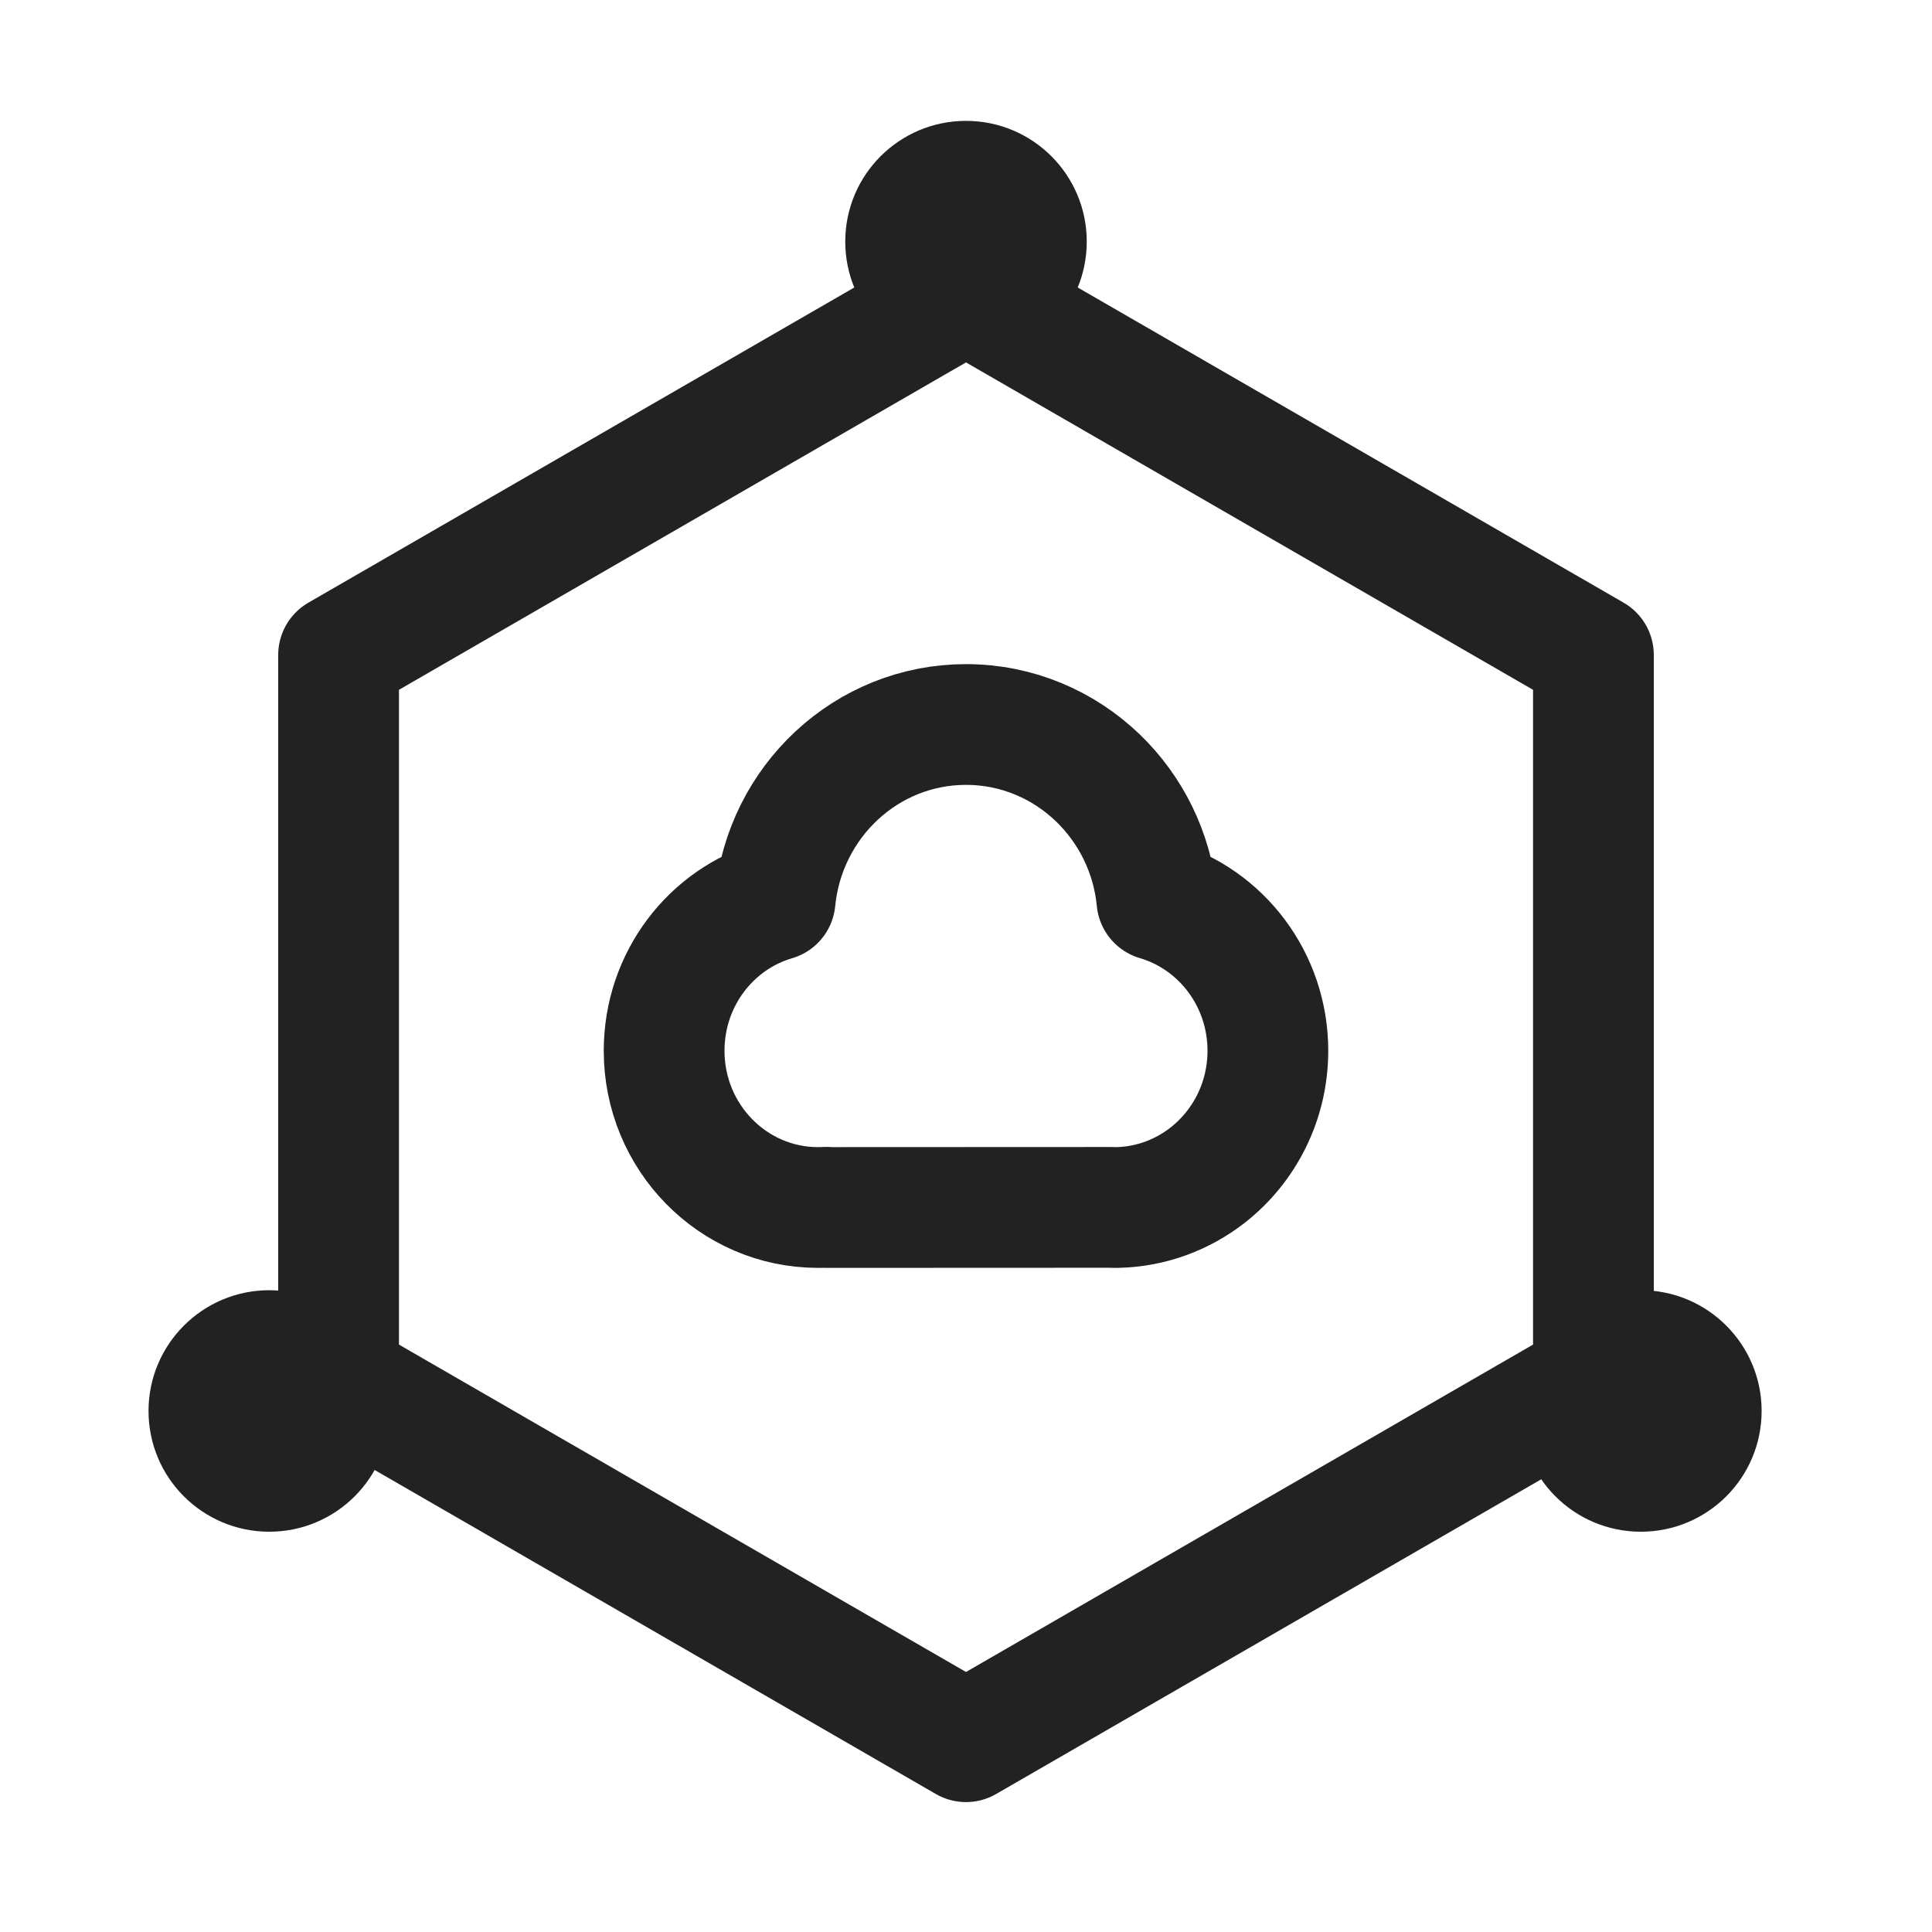 <?xml version="1.0" encoding="UTF-8"?>
<svg width="16px" height="16px" viewBox="0 0 16 16" version="1.1" xmlns="http://www.w3.org/2000/svg" xmlns:xlink="http://www.w3.org/1999/xlink">
    <title>16px_bianyuanjisuanjiedianBEC</title>
    <g id="16px_bianyuanjisuanjiedianBEC" stroke="none" stroke-width="1" fill="none" fill-rule="evenodd">
        <rect id="0" fill="#FFFFFF" opacity="0" x="0" y="0" width="16" height="16"></rect>
        <polygon id="1-FL" stroke="#222222" stroke-linejoin="round" points="8 2.424 13.196 5.424 13.196 11.424 8 14.424 2.804 11.424 2.804 5.424"></polygon>
        <path d="M8,3.001 C8.552,3.001 9,2.553 9,2.001 C9,1.448 8.552,1.001 8,1.001 C7.448,1.001 7,1.448 7,2.001 C7,2.553 7.448,3.001 8,3.001 Z M2.23,12.685 C2.782,12.685 3.23,12.238 3.23,11.685 C3.23,11.133 2.782,10.685 2.23,10.685 C1.678,10.685 1.23,11.133 1.23,11.685 C1.23,12.238 1.678,12.685 2.23,12.685 Z M13.589,12.685 C14.141,12.685 14.589,12.238 14.589,11.685 C14.589,11.133 14.141,10.685 13.589,10.685 C13.036,10.685 12.589,11.133 12.589,11.685 C12.589,12.238 13.036,12.685 13.589,12.685 Z" id="2-f-f" fill="#222222"></path>
        <path d="M8,6 C8.824,6 9.501,6.638 9.581,7.456 C10.112,7.611 10.5,8.11 10.5,8.702 C10.5,9.419 9.929,10 9.225,10 C9.201,10 9.177,9.999 9.153,9.998 L9.154,10 L6.793,9.999 L6.775,10 C6.769,10 6.764,10 6.758,10 L6.748,10 C6.467,9.994 6.208,9.895 6,9.733 C5.696,9.496 5.5,9.122 5.5,8.702 C5.5,8.11 5.888,7.611 6.419,7.455 C6.457,7.059 6.637,6.704 6.906,6.444 C7.191,6.169 7.576,6 8,6 Z" id="5-FW" stroke="#222222" stroke-linejoin="round" transform="translate(8, 8) scale(-1, 1) translate(-8, -8) "></path>
    </g>
</svg>